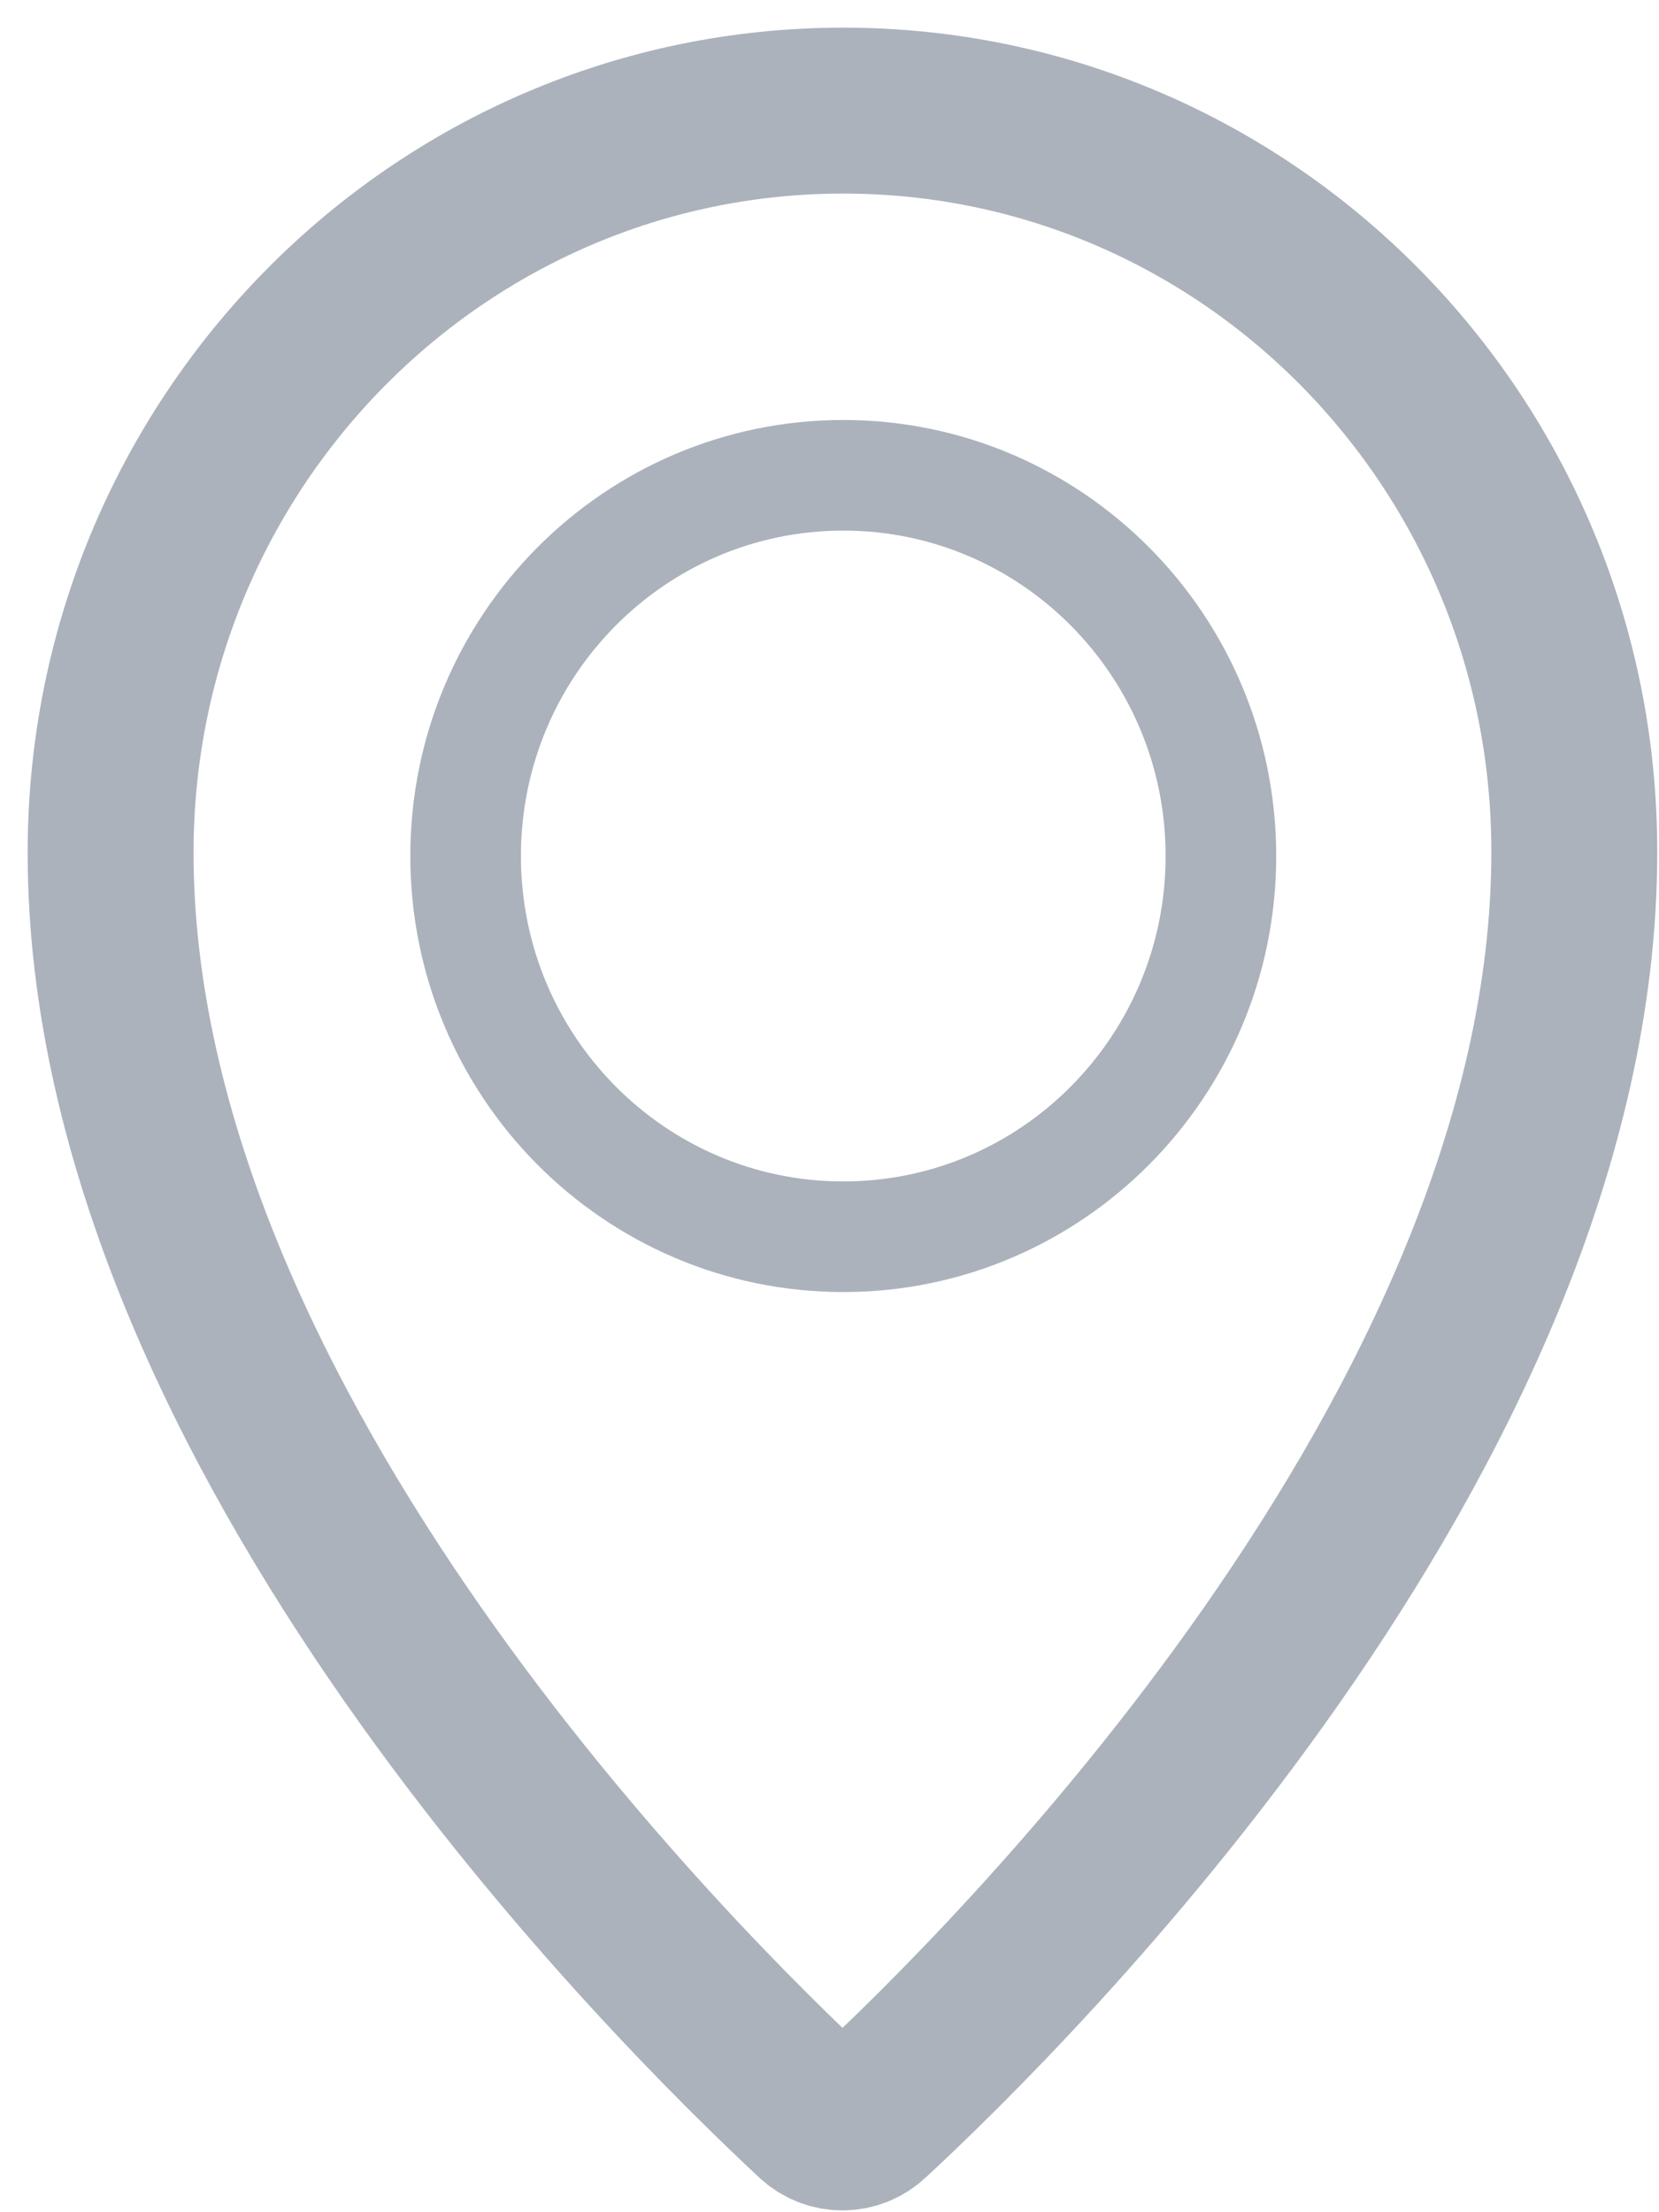 <svg width="15" height="20" viewBox="0 0 15 20" fill="none" xmlns="http://www.w3.org/2000/svg">
<path d="M7.625 11.181C9.51 11.181 11.039 9.64 11.039 7.739C11.039 5.838 9.51 4.297 7.625 4.297C5.739 4.297 4.21 5.838 4.21 7.739C4.21 9.64 5.739 11.181 7.625 11.181Z" stroke="#ABB2BB" stroke-miterlimit="10"/>
<path d="M1 7.708C1 12.94 6.183 18.027 7.374 19.136C7.511 19.266 7.723 19.266 7.86 19.136C9.059 18.027 14.234 12.94 14.234 7.708C14.241 4.006 11.282 1 7.624 1C3.967 1 1 4.006 1 7.708Z" stroke="#ABB2BB" stroke-width="1.5" stroke-miterlimit="10"/>
</svg>
